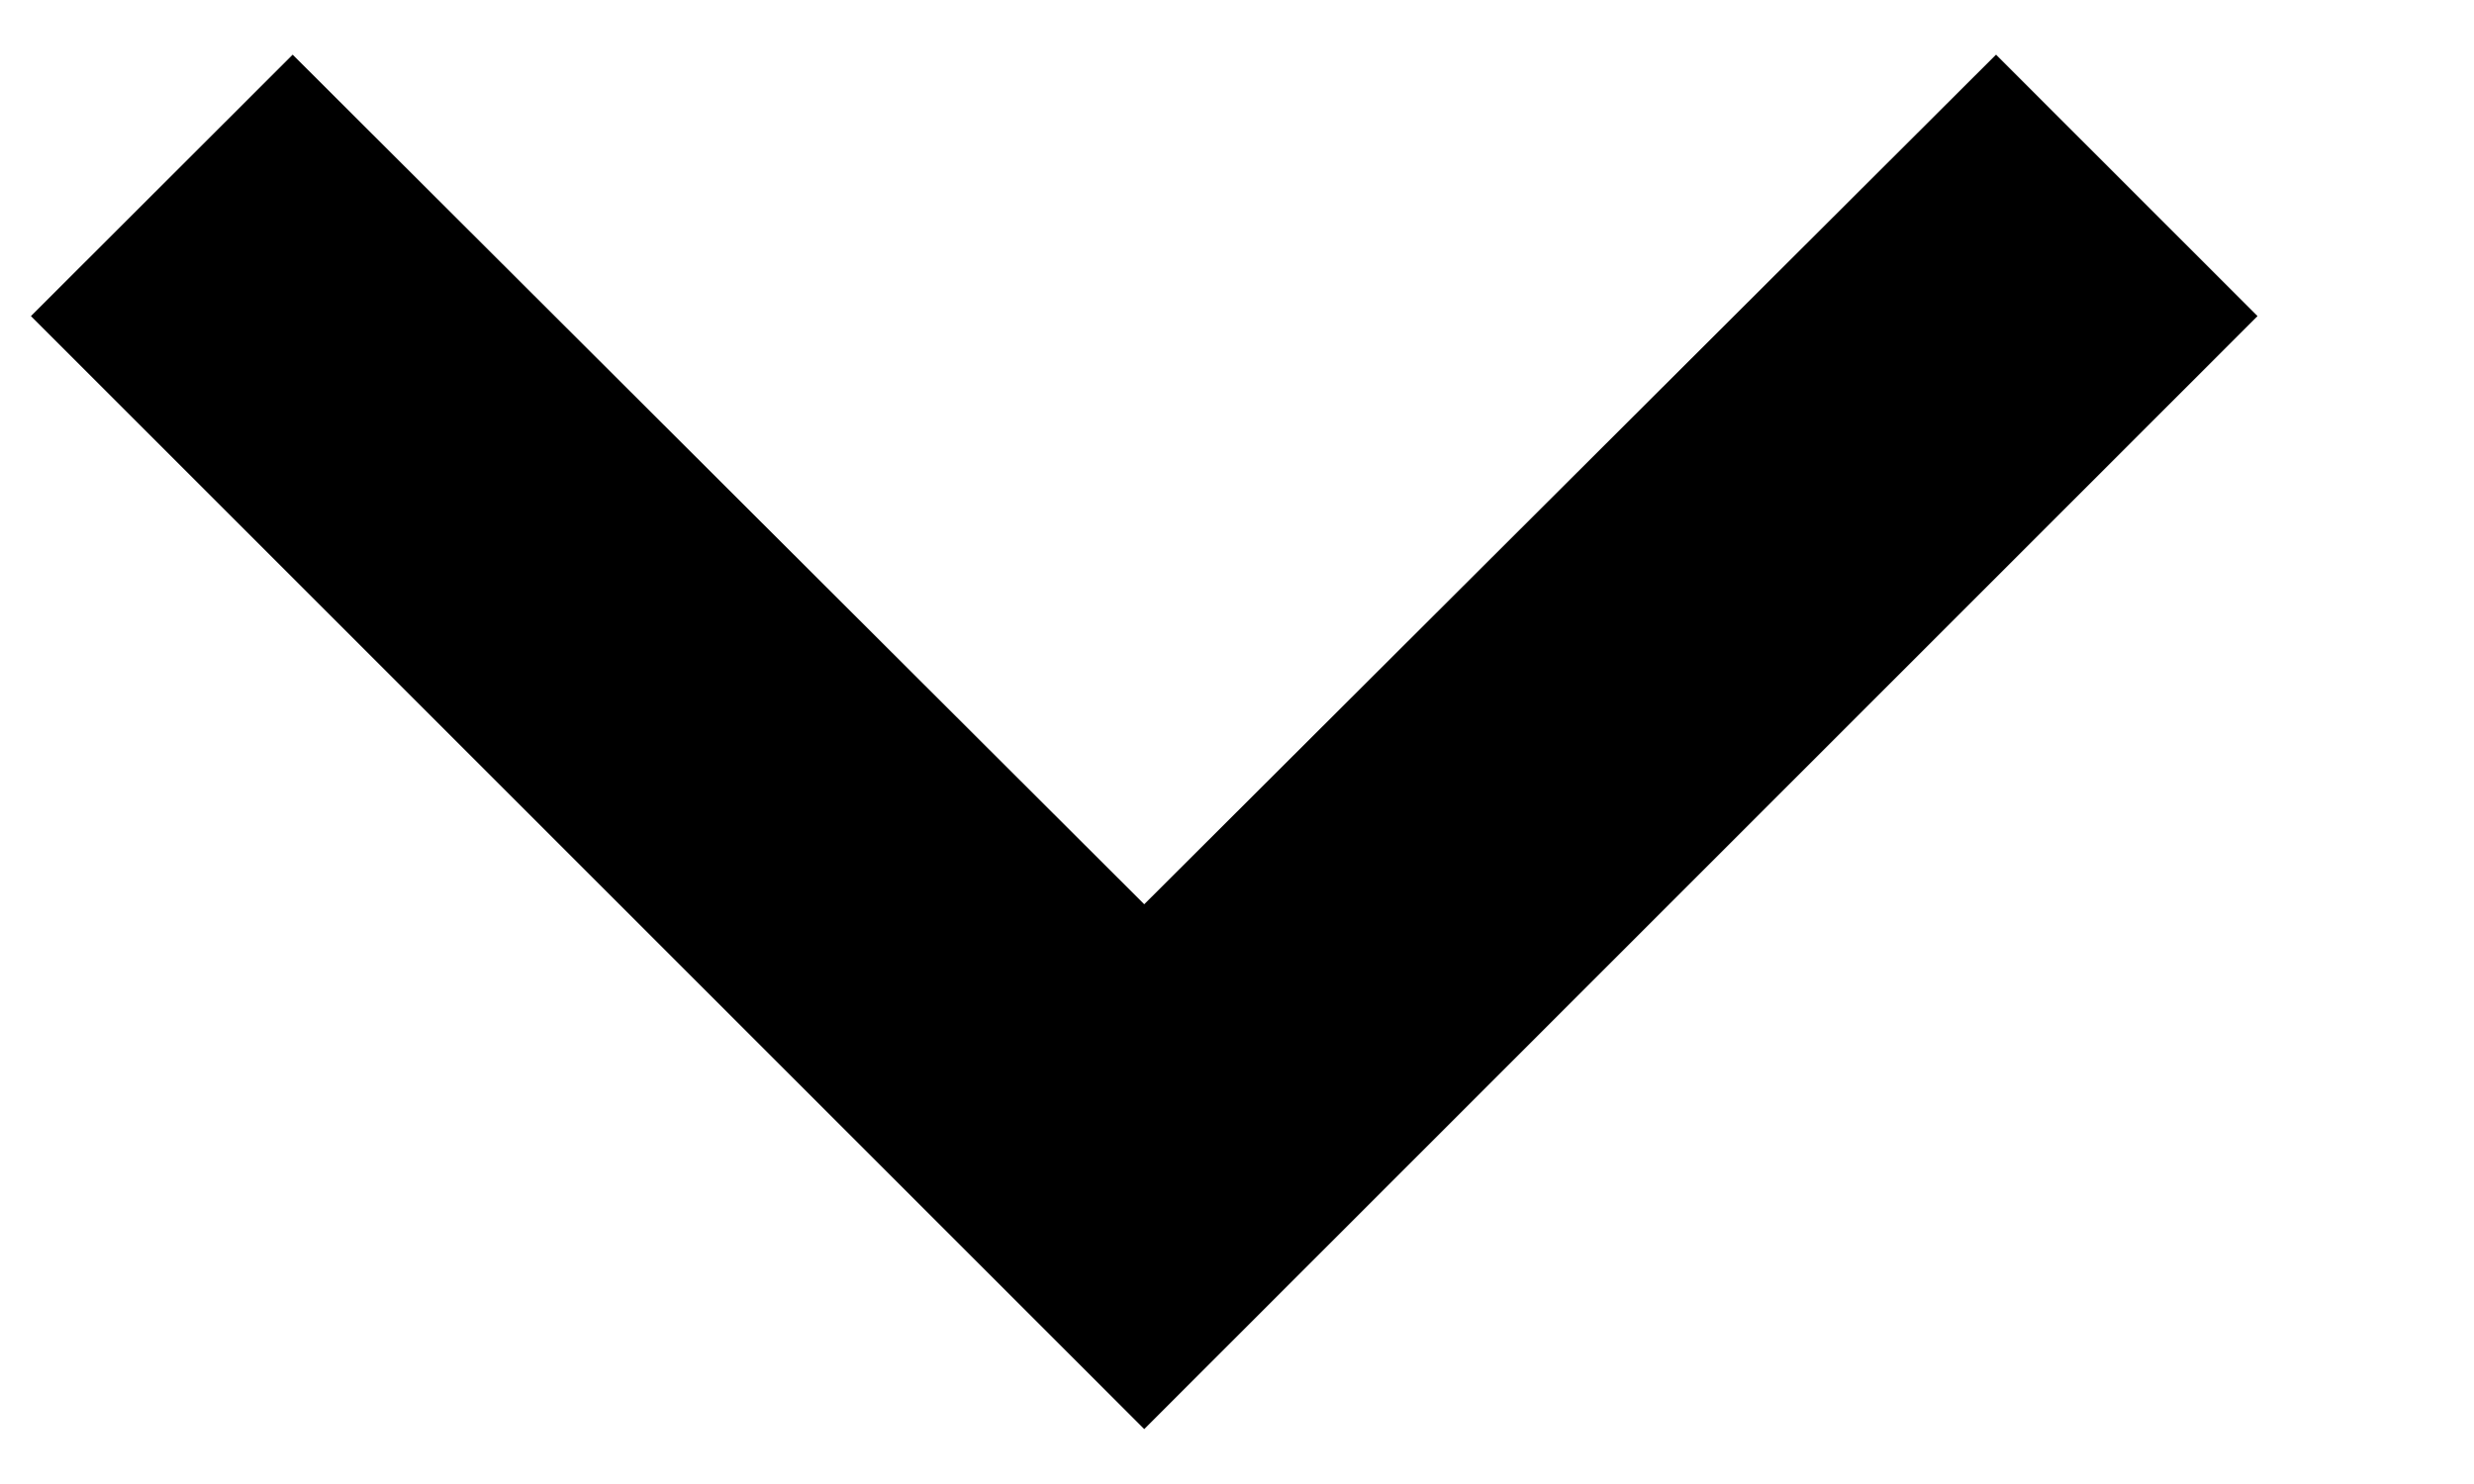 <svg width="10" height="6" viewBox="0 0 10 6" fill="none" xmlns="http://www.w3.org/2000/svg">
  <path d="M8.068 0.221L4.625 3.656L1.183 0.221L0.125 1.278L4.625 5.778L9.125 1.278L8.068 0.221Z" fill="black" fill-opacity="1"/>
</svg>